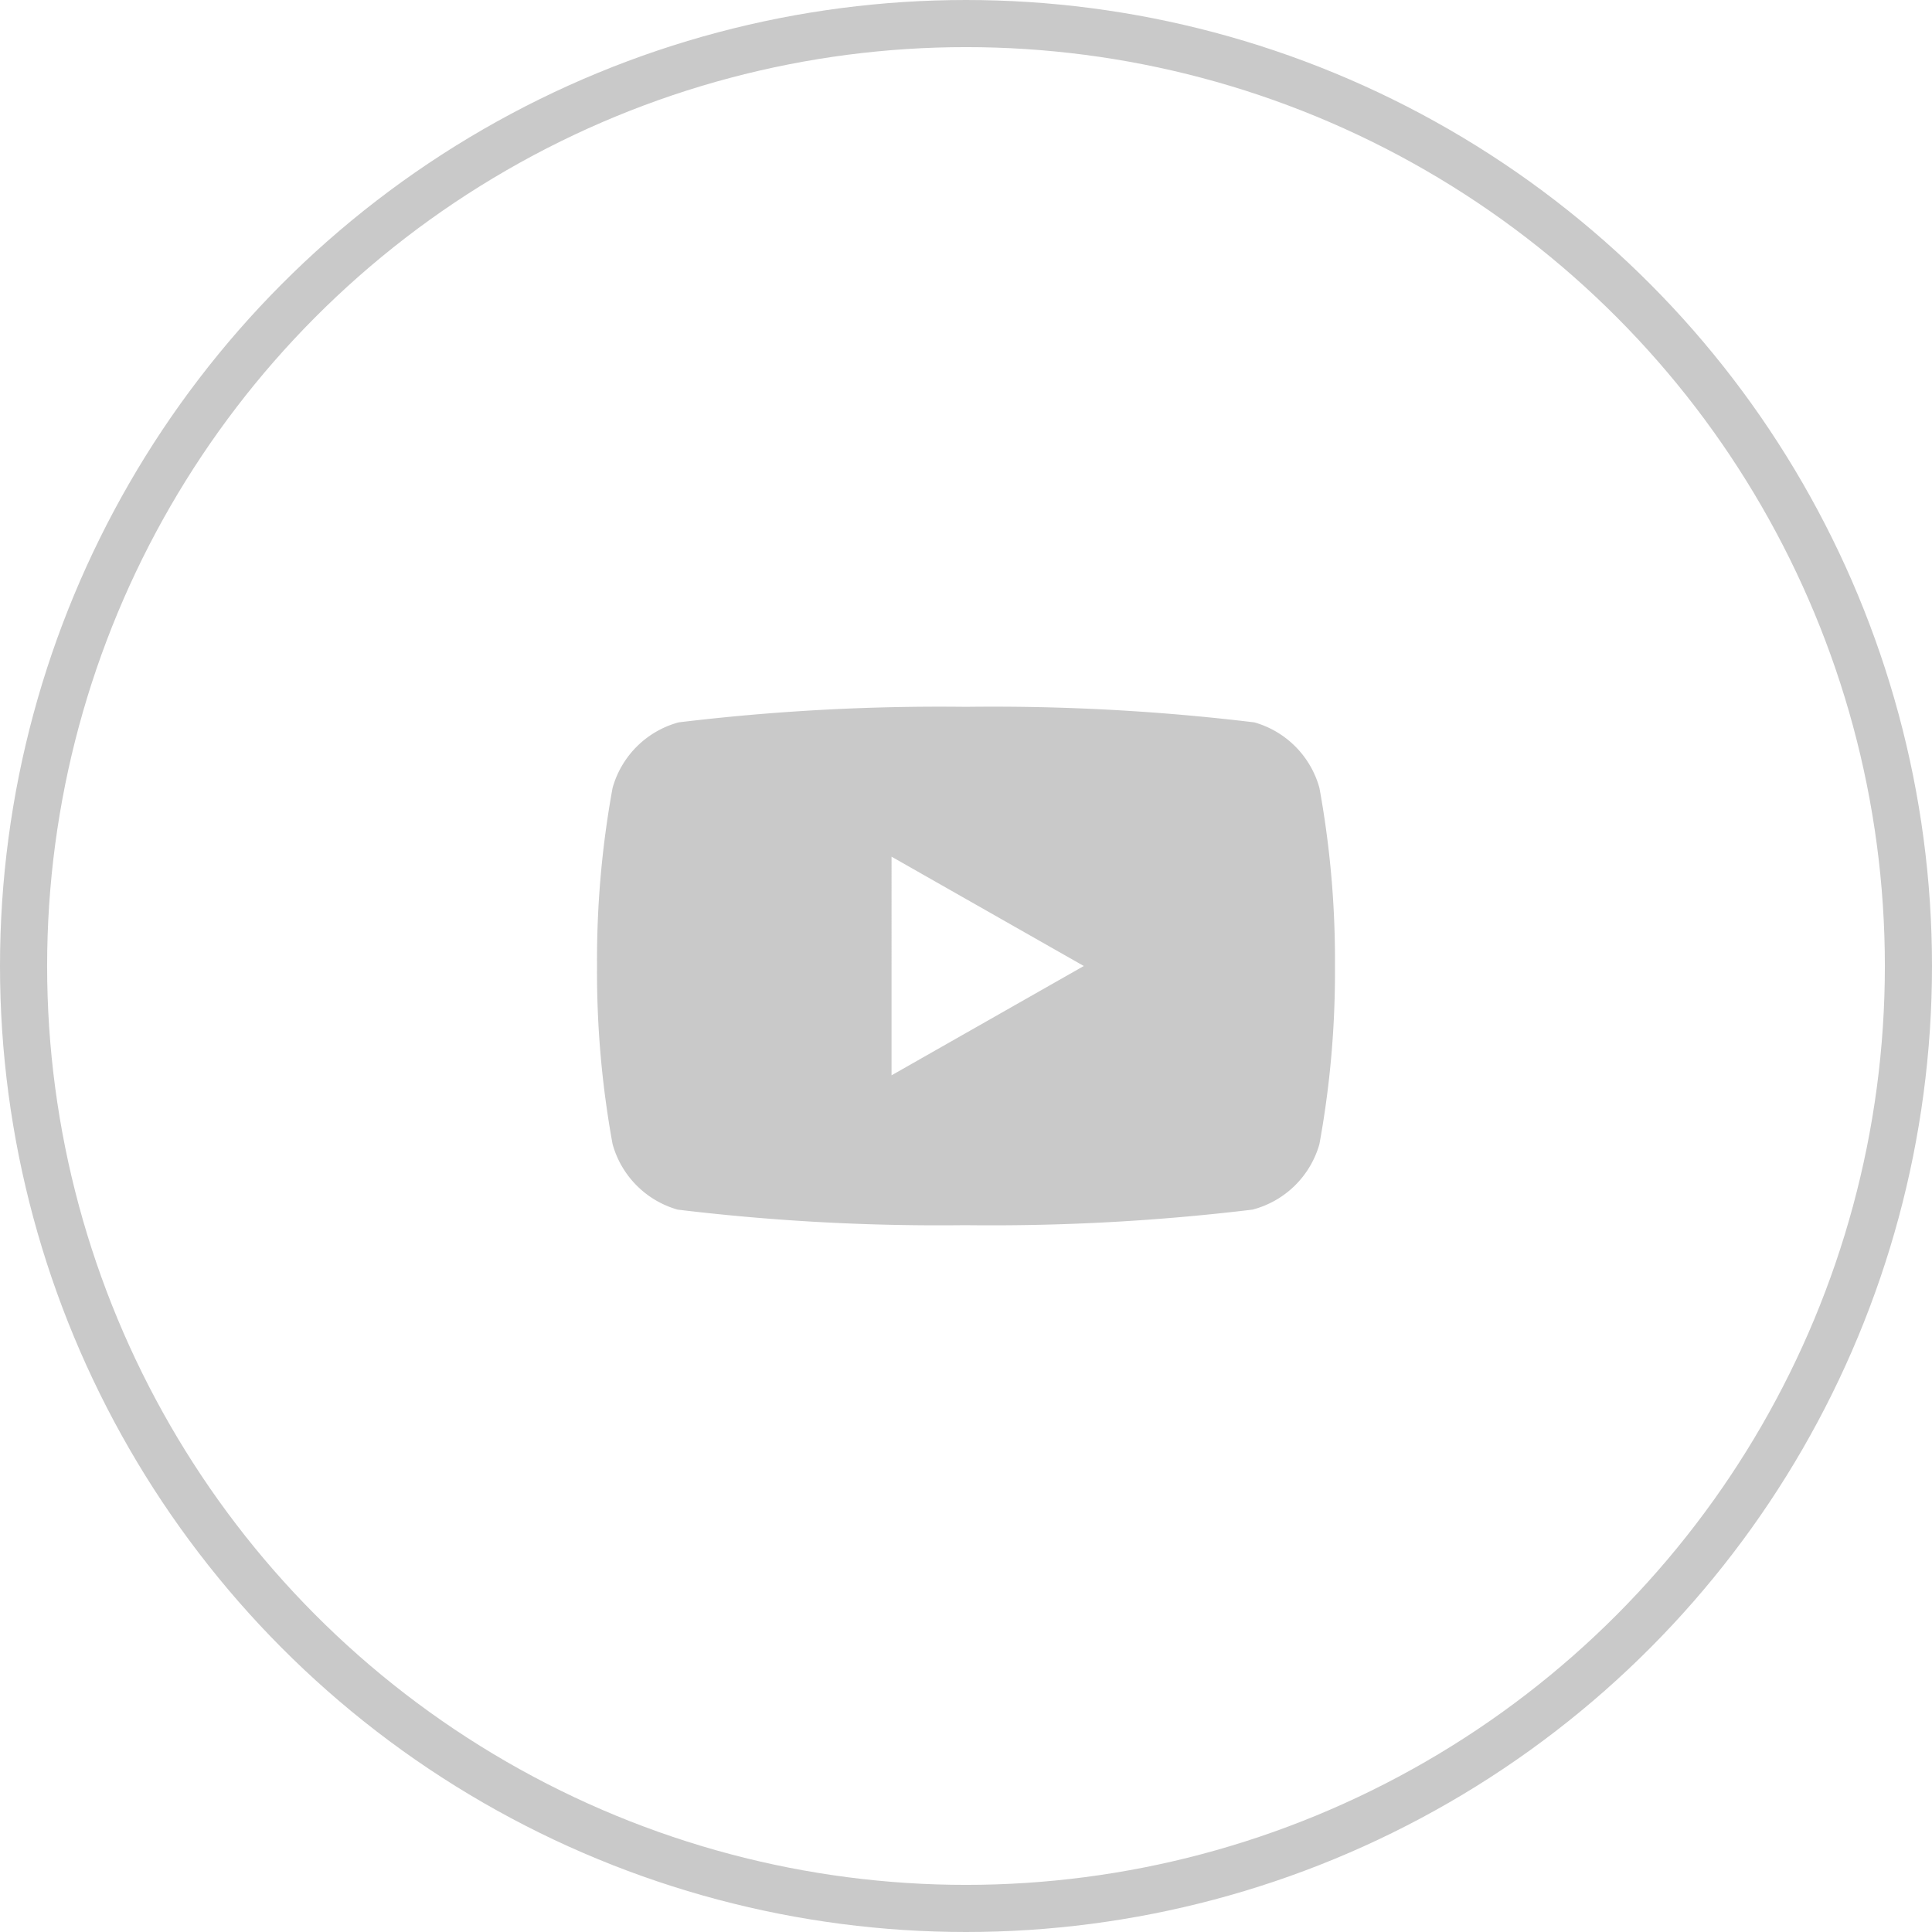 <svg xmlns="http://www.w3.org/2000/svg" viewBox="0 0 41 41"><defs><style>.cls-1{fill:none;stroke:#c9c9c9;stroke-linecap:round;stroke-linejoin:round;}.cls-2{fill:#c9c9c9;}</style></defs><g id="Layer_2" data-name="Layer 2"><g id="Capa_1" data-name="Capa 1"><circle class="cls-1" cx="20.5" cy="20.5" r="20"/><path class="cls-2" d="M28,16.72a2,2,0,0,0-1.38-1.39A46.15,46.15,0,0,0,20.5,15a46.15,46.15,0,0,0-6.1.33A2,2,0,0,0,13,16.72a20.3,20.3,0,0,0-.33,3.78A20.3,20.3,0,0,0,13,24.28a2,2,0,0,0,1.38,1.39,46.15,46.15,0,0,0,6.1.33,46.15,46.15,0,0,0,6.1-.33A2,2,0,0,0,28,24.28a20.3,20.3,0,0,0,.33-3.78A20.3,20.3,0,0,0,28,16.72Zm-9.08,6.1V18.18L23,20.5Z"/></g></g></svg>
